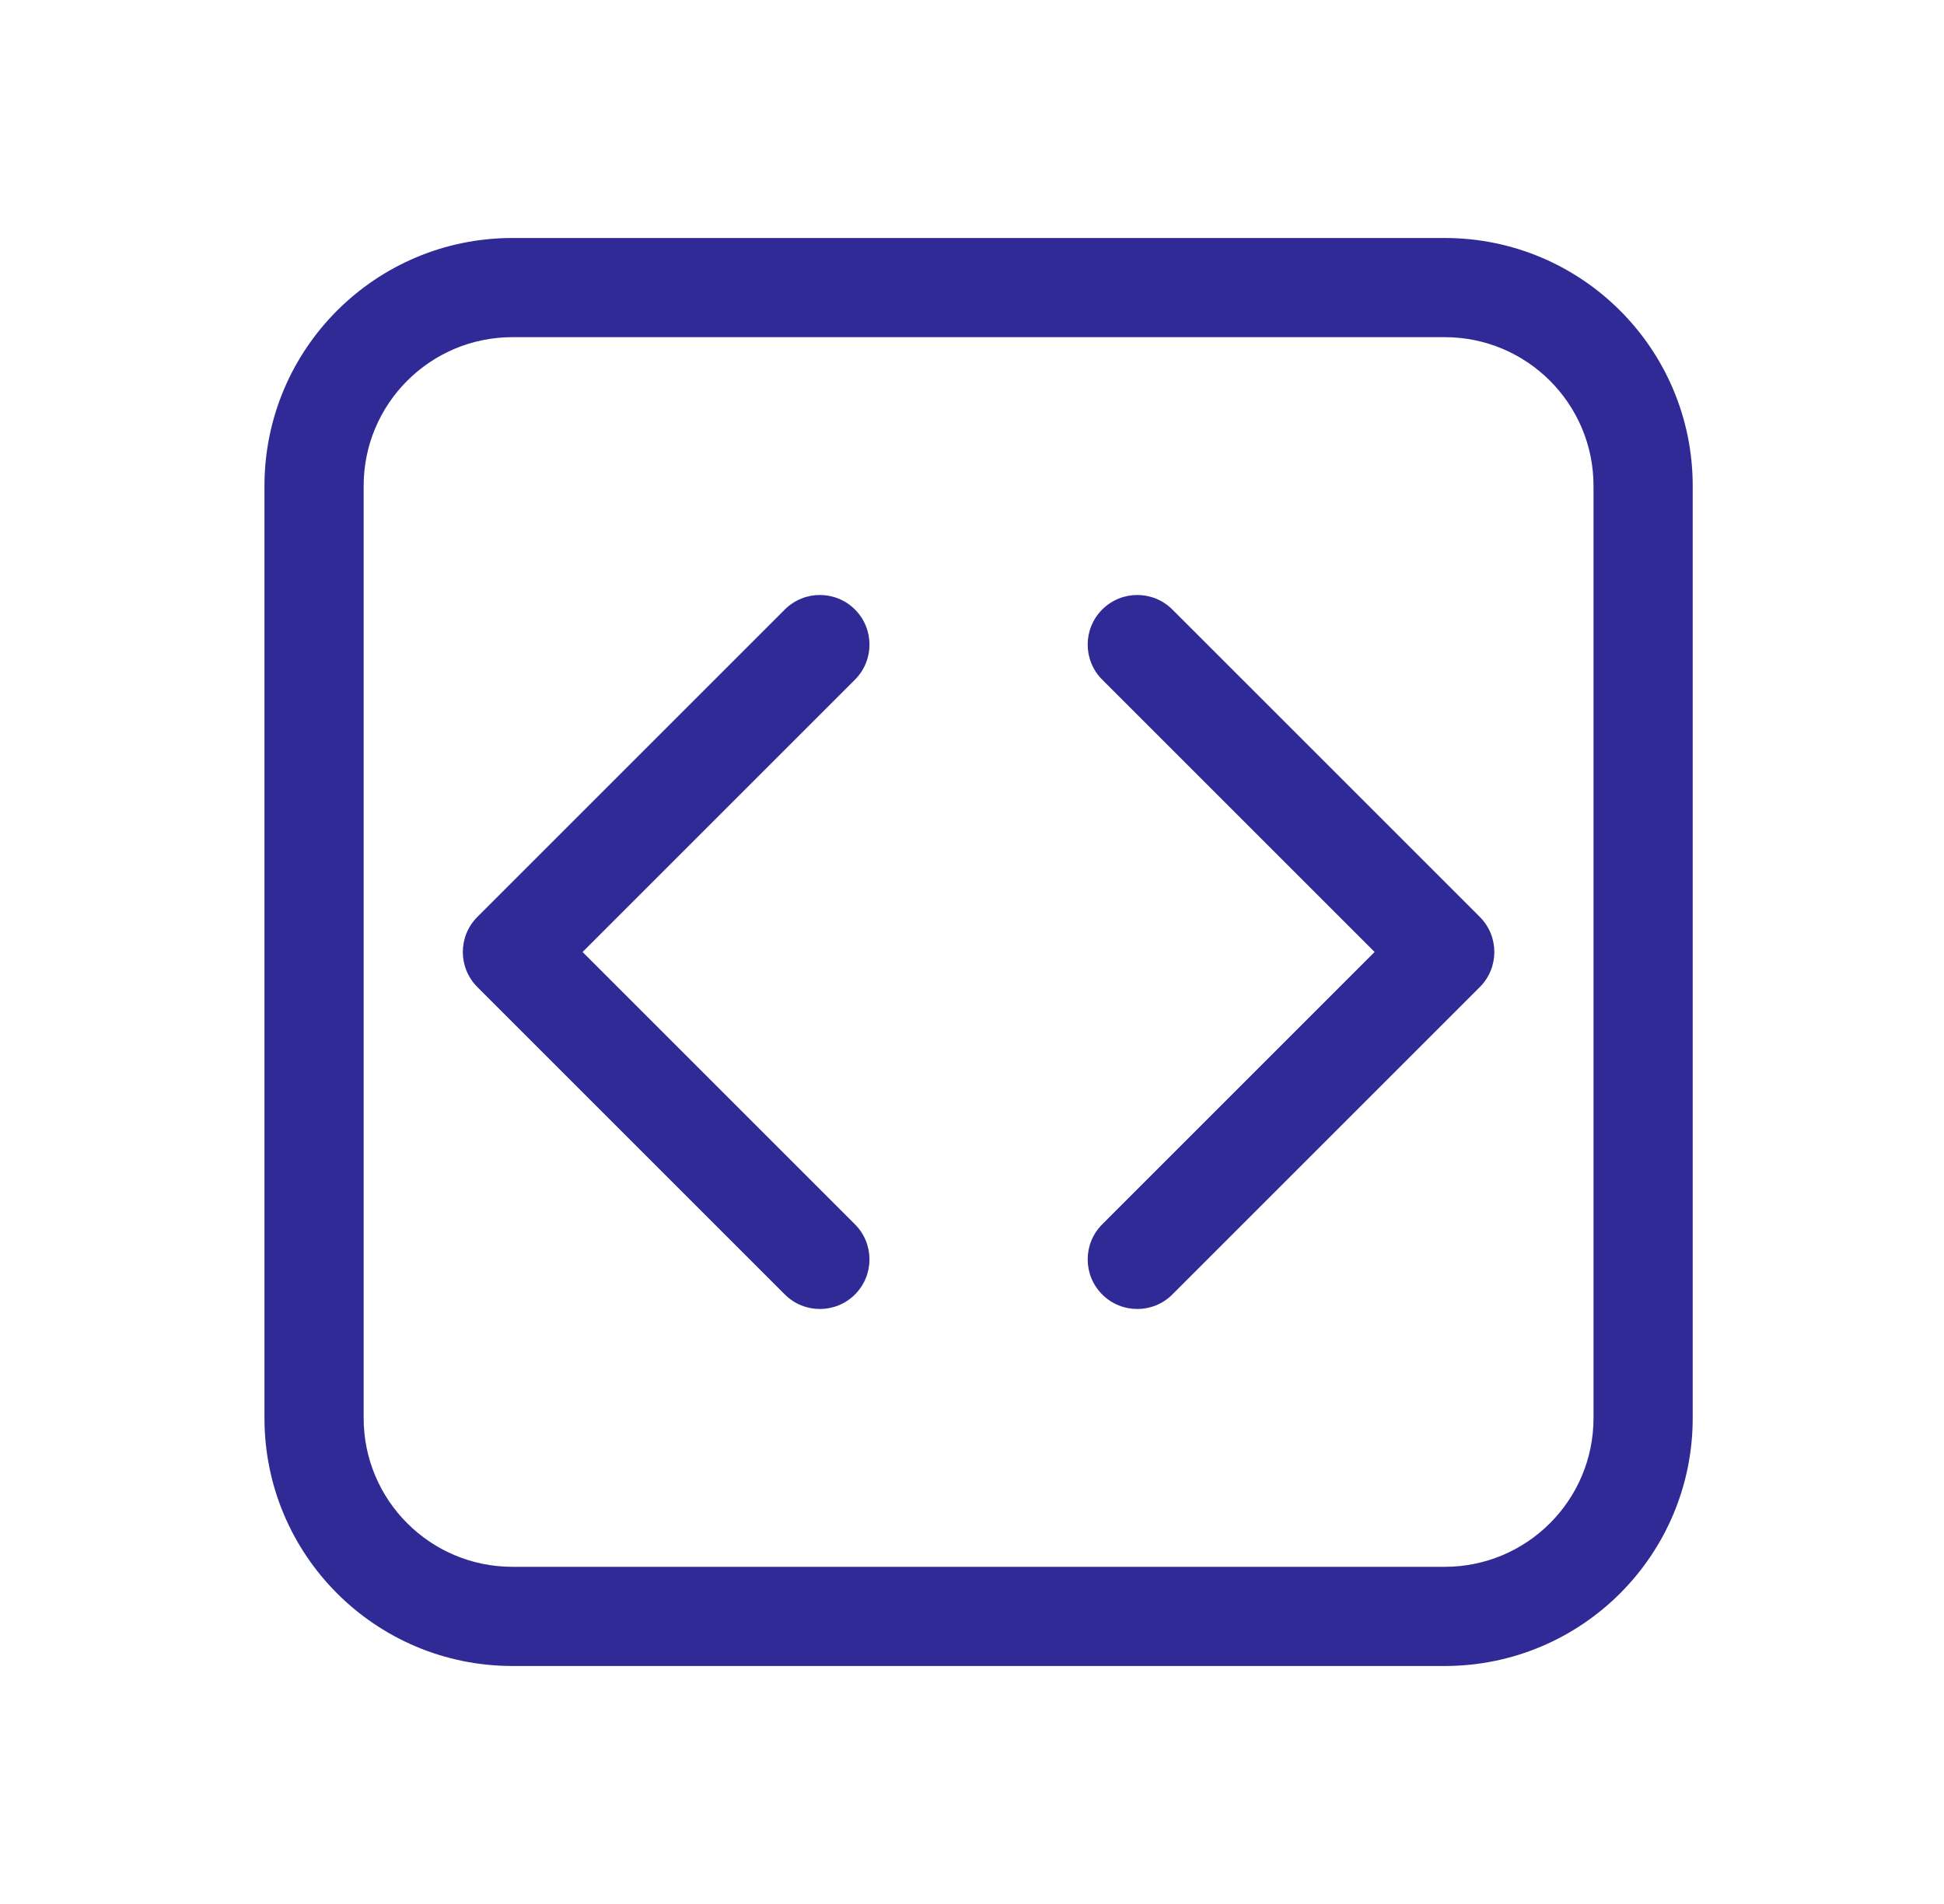 <svg width="49" height="48" viewBox="0 0 49 48" fill="none" xmlns="http://www.w3.org/2000/svg">
<path d="M6.666 12.25C6.666 8.798 9.464 6 12.916 6H36.416C39.868 6 42.666 8.798 42.666 12.25V35.75C42.666 39.202 39.868 42 36.416 42H12.916C9.464 42 6.666 39.202 6.666 35.75V12.25ZM12.916 8.5C10.845 8.5 9.166 10.179 9.166 12.25V35.75C9.166 37.821 10.845 39.5 12.916 39.5H36.416C38.487 39.5 40.166 37.821 40.166 35.75V12.25C40.166 10.179 38.487 8.5 36.416 8.5H12.916ZM21.55 15.366C22.038 15.854 22.038 16.646 21.55 17.134L14.684 24L21.55 30.866C22.038 31.354 22.038 32.146 21.55 32.634C21.062 33.122 20.27 33.122 19.782 32.634L12.032 24.884C11.544 24.396 11.544 23.604 12.032 23.116L19.782 15.366C20.27 14.878 21.062 14.878 21.55 15.366ZM29.55 15.366C29.062 14.878 28.27 14.878 27.782 15.366C27.294 15.854 27.294 16.646 27.782 17.134L34.648 24L27.782 30.866C27.294 31.354 27.294 32.146 27.782 32.634C28.27 33.122 29.062 33.122 29.55 32.634L37.3 24.884C37.788 24.396 37.788 23.604 37.3 23.116L29.55 15.366Z" fill="#2F2A95"/>
</svg>
